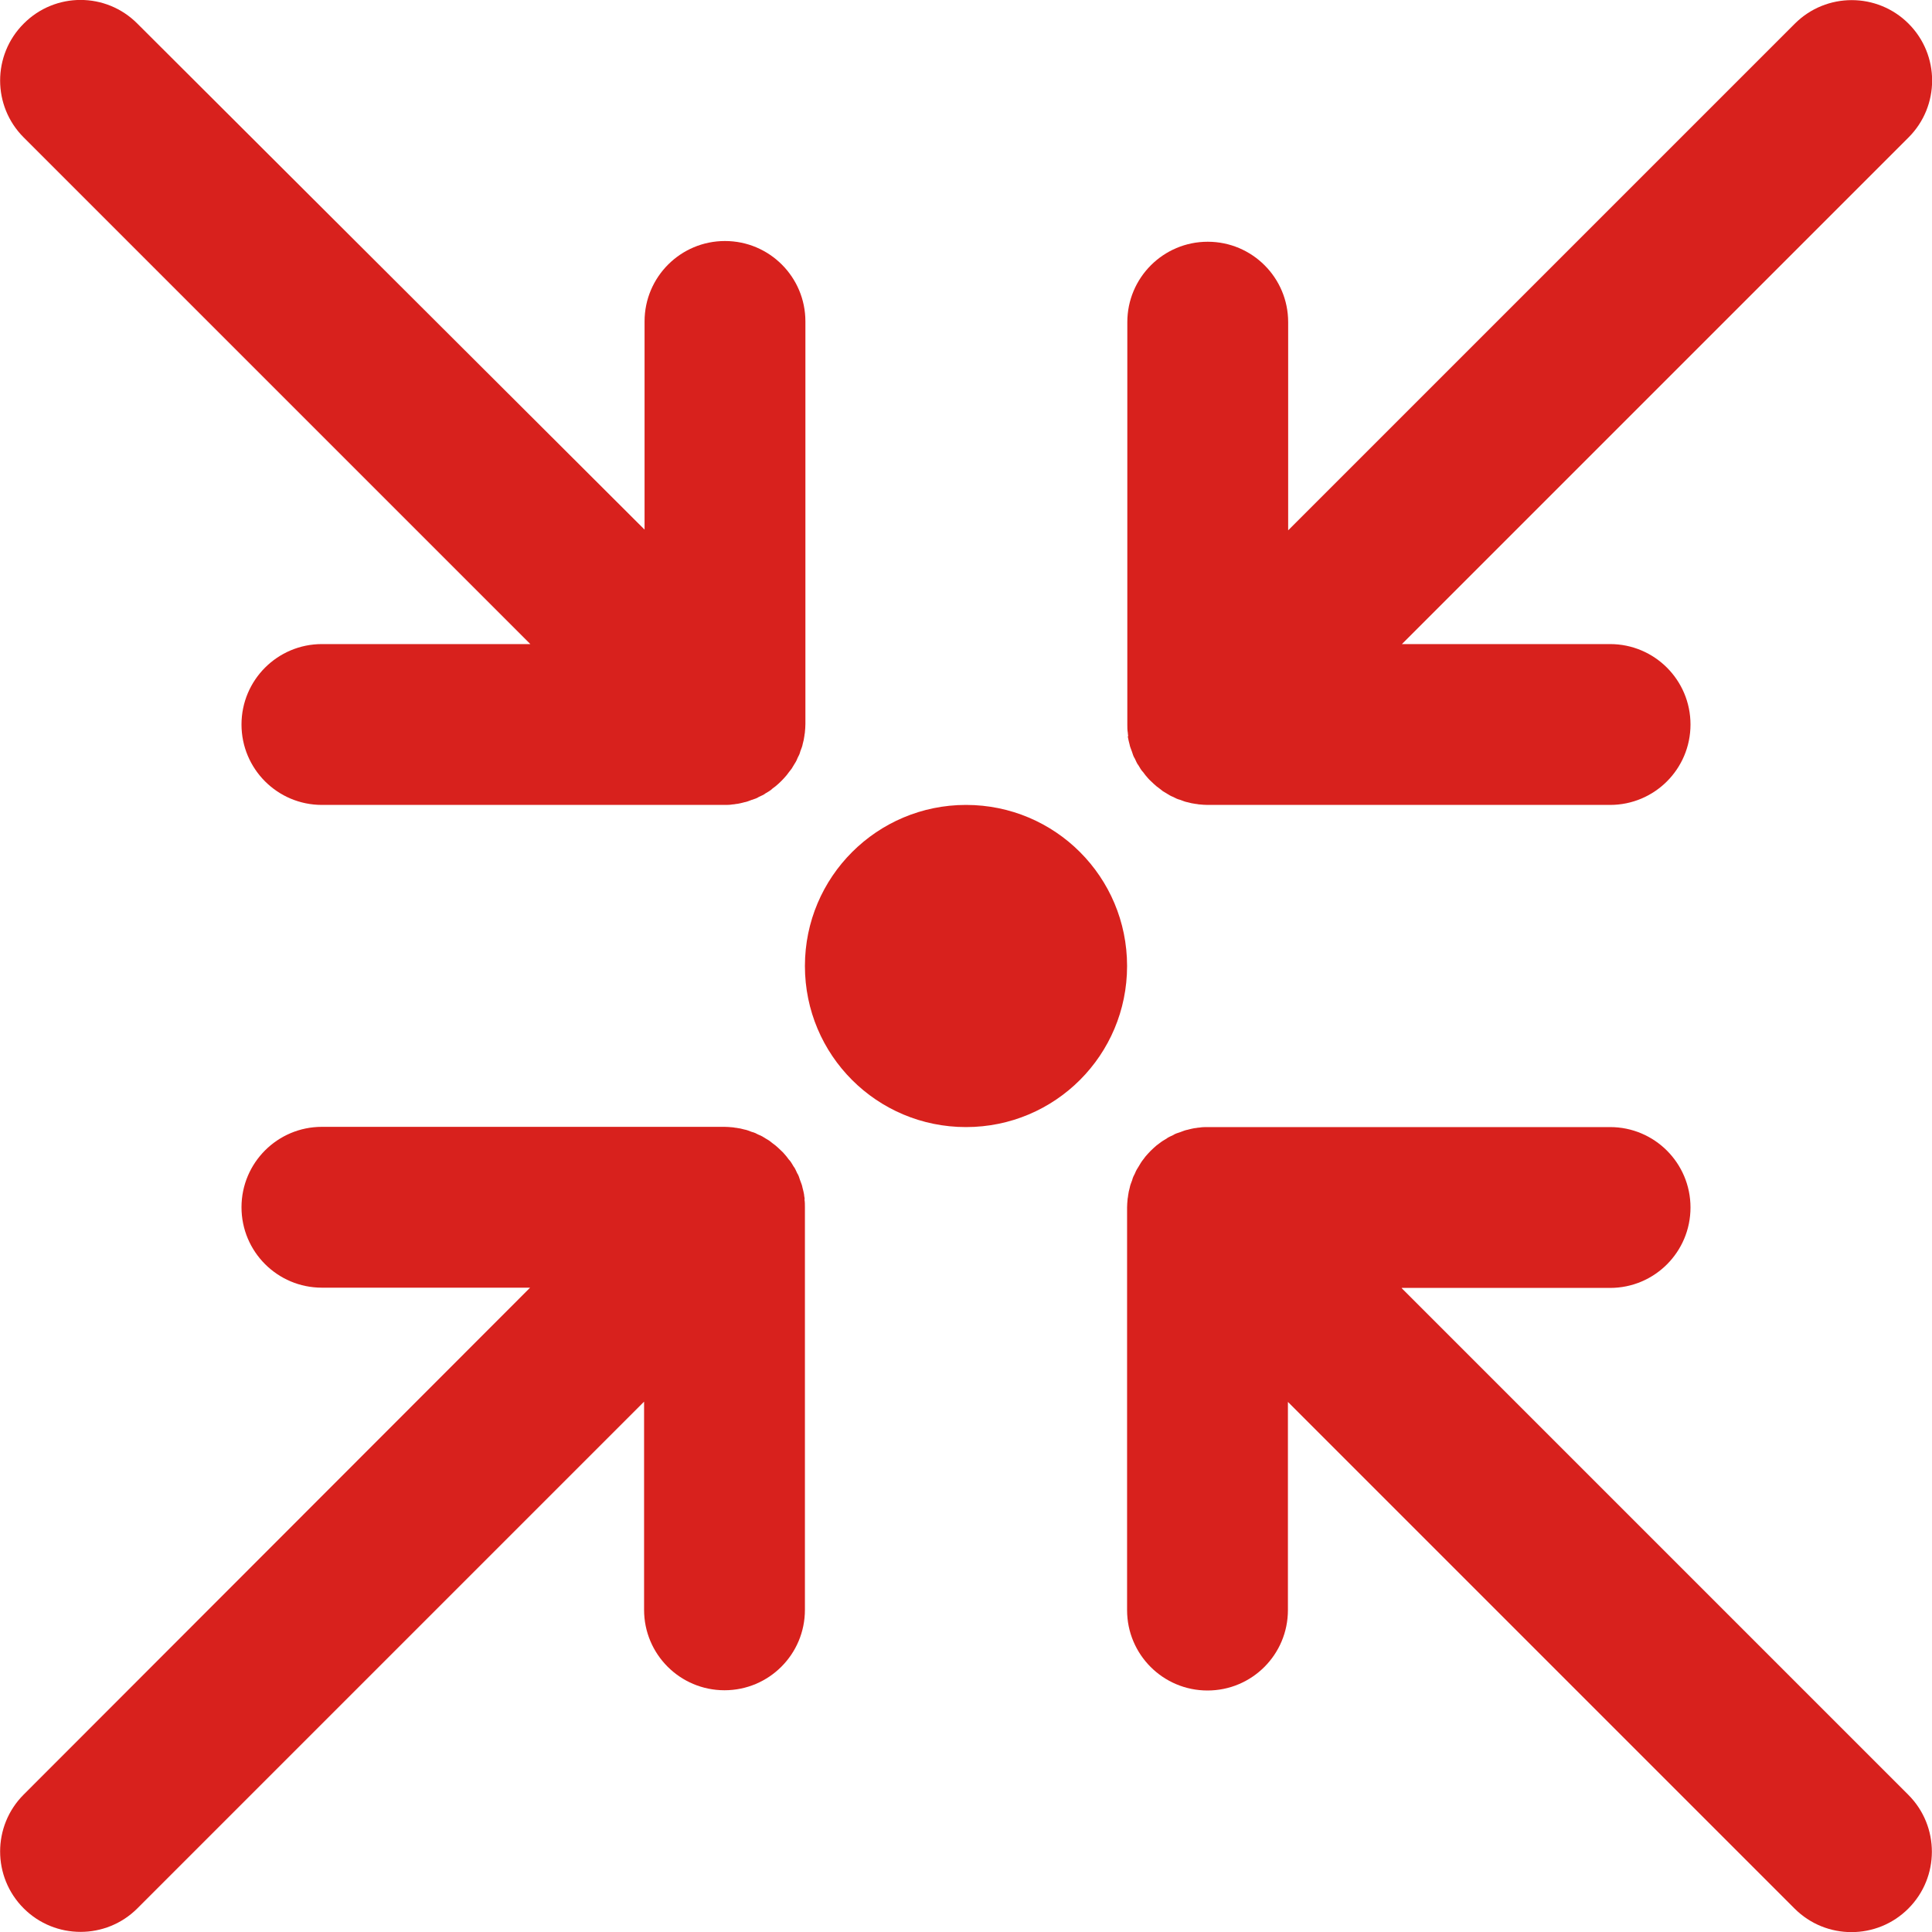 <?xml version="1.0" encoding="UTF-8"?>
<svg xmlns="http://www.w3.org/2000/svg" version="1.1" viewBox="0 0 800 800">
  <defs>
    <style>
      .cls-1 {
        fill: #d8211d;
      }
    </style>
  </defs>
  <g>
    <g id="Layer_1">
      <g>
        <path class="cls-1" d="M400,333.3c-36.8,0-66.7,29.8-66.7,66.7s29.8,66.7,66.7,66.7,66.7-29.8,66.7-66.7-29.8-66.7-66.7-66.7Z"></path>
        <path class="cls-1" d="M333.2,496.7c0-.5-.1-1-.2-1.5,0-.6-.2-1.2-.3-1.8-.1-.6-.3-1.1-.4-1.6-.1-.5-.2-1-.4-1.5-.2-.5-.4-1.1-.6-1.6-.2-.5-.3-1-.5-1.5-.2-.5-.4-1-.7-1.4-.2-.5-.5-1-.7-1.5-.2-.5-.5-.9-.8-1.3-.3-.5-.6-1-.9-1.5-.3-.5-.7-1-1.1-1.4-.3-.4-.6-.8-.9-1.2-.7-.8-1.4-1.7-2.2-2.4,0,0,0,0,0,0,0,0,0,0,0,0-.8-.8-1.6-1.5-2.4-2.2-.4-.3-.8-.6-1.2-.9-.5-.4-.9-.7-1.4-1.1-.5-.3-1-.6-1.5-.9-.4-.3-.9-.5-1.3-.8-.5-.3-1-.5-1.5-.7-.5-.2-1-.5-1.4-.7-.5-.2-1-.4-1.5-.5-.5-.2-1-.4-1.6-.6-.5-.2-1-.3-1.5-.4-.5-.1-1.1-.3-1.6-.4-.6-.1-1.2-.2-1.8-.3-.5,0-1-.2-1.5-.2-1.1-.1-2.2-.2-3.3-.2h-166.7c-18.4,0-33.3,14.9-33.3,33.3s14.9,33.3,33.3,33.3h86.2L9.8,743.1c-13,13-13,34.1,0,47.1,13,13,34.1,13,47.1,0l209.8-209.8v86.2c0,18.4,14.9,33.3,33.3,33.3s33.3-14.9,33.3-33.3v-166.7c0-1.1,0-2.2-.2-3.3Z"></path>
        <path class="cls-1" d="M580.5,533.3h86.2c18.4,0,33.3-14.9,33.3-33.3s-14.9-33.3-33.3-33.3h-166.7c-1.1,0-2.2,0-3.3.2-.5,0-1,.1-1.5.2-.6,0-1.2.2-1.8.3-.6.1-1.1.3-1.6.4-.5.1-1,.2-1.5.4-.5.2-1.1.4-1.6.6-.5.2-1,.3-1.5.5-.5.2-1,.4-1.4.7-.5.2-1,.5-1.5.7-.5.2-.9.5-1.3.8-.5.3-1,.6-1.5.9-.5.3-1,.7-1.4,1-.4.3-.8.6-1.2.9-.8.7-1.6,1.4-2.4,2.2,0,0,0,0,0,0s0,0,0,0c-.8.8-1.5,1.6-2.2,2.4-.3.4-.6.8-.9,1.2-.4.5-.7.9-1,1.4-.3.5-.6,1-.9,1.5-.3.4-.5.9-.8,1.3-.3.5-.5,1-.7,1.5-.2.5-.5.9-.7,1.4-.2.5-.4,1-.5,1.5-.2.5-.4,1-.6,1.6-.2.5-.3,1-.4,1.5-.1.5-.3,1.1-.4,1.6-.1.6-.2,1.2-.3,1.8,0,.5-.2,1-.2,1.5-.1,1.1-.2,2.2-.2,3.3v166.7c0,18.4,14.9,33.3,33.3,33.3s33.3-14.9,33.3-33.3v-86.2l209.8,209.8c13,13,34.1,13,47.1,0s13-34.1,0-47.1l-209.8-209.8Z"></path>
        <path class="cls-1" d="M467,304.7c0,.6.2,1.2.3,1.8.1.6.3,1.1.4,1.6.1.5.2,1,.4,1.5.2.5.4,1.1.6,1.6.2.5.3,1,.5,1.5.2.5.4,1,.7,1.4.2.5.5,1,.7,1.5.2.5.5.9.8,1.3.3.5.6,1,.9,1.5.3.5.7,1,1.1,1.4.3.4.6.8.9,1.2.7.8,1.4,1.7,2.2,2.4,0,0,0,0,0,0s0,0,0,0c.8.8,1.6,1.5,2.4,2.2.4.3.8.6,1.2.9.5.4.9.7,1.4,1.1.5.3,1,.6,1.5.9.4.3.9.5,1.3.8.5.3,1,.5,1.5.7.5.2.9.5,1.4.7.5.2,1,.4,1.5.5.5.2,1,.4,1.6.6.5.2,1,.3,1.5.4.5.1,1.1.3,1.6.4.6.1,1.2.2,1.8.3.5,0,1,.2,1.5.2,1.1.1,2.2.2,3.3.2h166.7c18.4,0,33.3-14.9,33.3-33.3s-14.9-33.3-33.3-33.3h-86.2l209.8-209.8c13-13,13-34.1,0-47.1-13-13-34.1-13-47.1,0l-209.8,209.8v-86.2c0-18.4-14.9-33.3-33.3-33.3s-33.3,14.9-33.3,33.3v166.7c0,1.1,0,2.2.2,3.3,0,.5.1,1,.2,1.5Z"></path>
        <path class="cls-1" d="M219.5,266.7h-86.2c-18.4,0-33.3,14.9-33.3,33.3s14.9,33.3,33.3,33.3h166.7c1.1,0,2.2,0,3.3-.2.5,0,1-.1,1.5-.2.6,0,1.2-.2,1.8-.3.6-.1,1.1-.3,1.6-.4.5-.1,1-.2,1.5-.4.5-.2,1.1-.4,1.6-.6.5-.2,1-.3,1.5-.5.5-.2,1-.4,1.4-.7.5-.2,1-.5,1.5-.7.5-.2.9-.5,1.3-.8.5-.3,1-.6,1.5-.9.5-.3,1-.7,1.4-1.1.4-.3.8-.6,1.2-.9,1.7-1.4,3.3-3,4.7-4.7.3-.4.6-.8.9-1.2.4-.5.7-.9,1.1-1.4.3-.5.6-1,.9-1.5.3-.4.5-.9.8-1.3.3-.5.5-1,.7-1.5.2-.5.5-1,.7-1.4.2-.5.4-1,.5-1.5.2-.5.4-1,.6-1.6.2-.5.3-1,.4-1.5.1-.5.3-1.1.4-1.6.1-.6.2-1.2.3-1.8,0-.5.2-1,.2-1.5.1-1.1.2-2.2.2-3.3v-166.7c0-18.4-14.9-33.3-33.3-33.3s-33.3,14.9-33.3,33.3v86.2L56.9,9.8C43.9-3.3,22.8-3.3,9.8,9.8c-13,13-13,34.1,0,47.1l209.8,209.8Z"></path>
      </g>
    </g>
  </g>
</svg>
